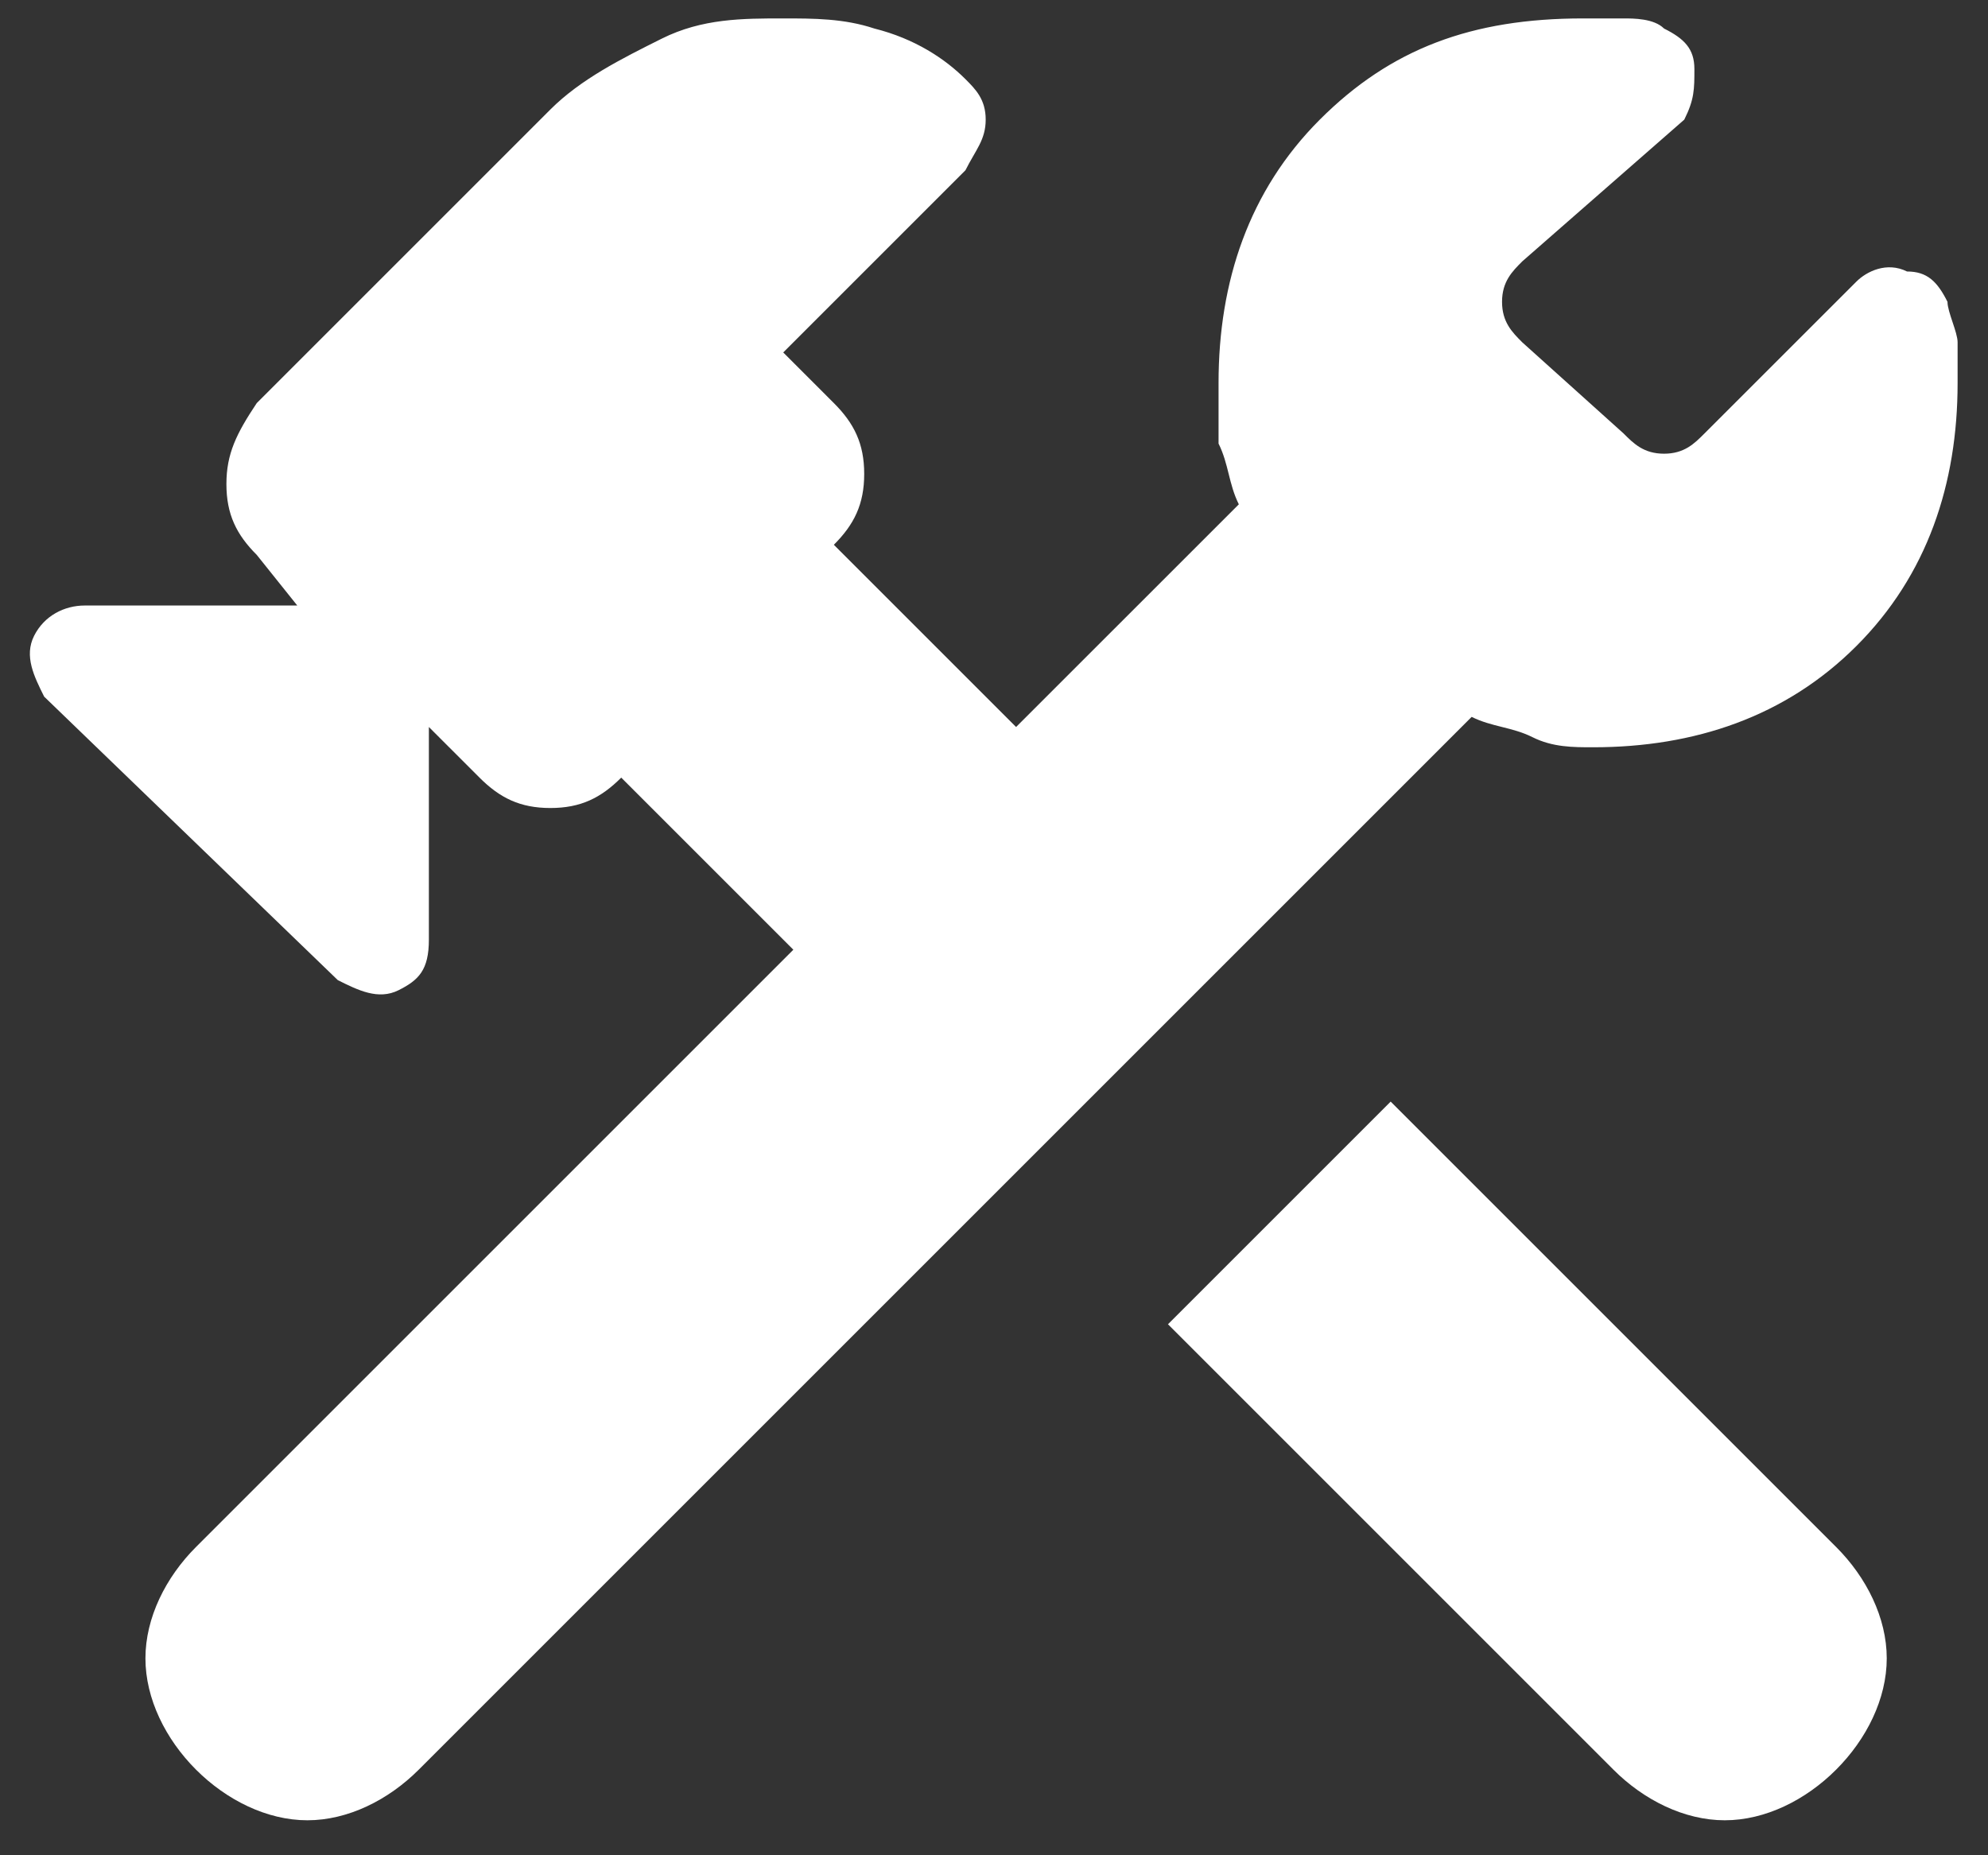 <svg xmlns="http://www.w3.org/2000/svg" fill="none" viewBox="0 0 45 42" height="42" width="45">
<rect x="0" y="0" width="45" height="42" fill="#333333" stroke="none"/>
<path fill="white" d="M36.521 40.062L26.438 29.979L31.479 24.938L41.562 35.021C42.25 35.708 42.708 36.625 42.708 37.542C42.708 38.458 42.25 39.375 41.562 40.062C40.875 40.75 39.958 41.208 39.042 41.208C38.125 41.208 37.208 40.75 36.521 40.062ZM4.437 40.062C3.75 39.375 3.292 38.458 3.292 37.542C3.292 36.625 3.75 35.708 4.437 35.021L17.958 21.5L14.062 17.604C13.604 18.062 13.146 18.292 12.458 18.292C11.771 18.292 11.312 18.062 10.854 17.604L9.708 16.458V21.271C9.708 21.958 9.479 22.188 9.021 22.417C8.562 22.646 8.104 22.417 7.646 22.188L1 15.771C0.771 15.312 0.542 14.854 0.771 14.396C1 13.938 1.458 13.708 1.917 13.708H6.729L5.812 12.562C5.354 12.104 5.125 11.646 5.125 10.958C5.125 10.271 5.354 9.812 5.812 9.125L12.458 2.479C13.146 1.792 14.062 1.333 14.979 0.875C15.896 0.417 16.812 0.417 17.729 0.417C18.417 0.417 19.104 0.417 19.792 0.646C20.708 0.875 21.396 1.333 21.854 1.792C22.083 2.021 22.312 2.25 22.312 2.708C22.312 3.167 22.083 3.396 21.854 3.854L17.729 7.979L18.875 9.125C19.333 9.583 19.562 10.042 19.562 10.729C19.562 11.417 19.333 11.875 18.875 12.333L23 16.458L28.042 11.417C27.812 10.958 27.812 10.5 27.583 10.042C27.583 9.583 27.583 9.125 27.583 8.667C27.583 6.375 28.271 4.312 29.875 2.708C31.479 1.104 33.312 0.417 35.833 0.417C36.062 0.417 36.521 0.417 36.75 0.417C36.979 0.417 37.438 0.417 37.667 0.646C38.125 0.875 38.354 1.104 38.354 1.562C38.354 2.021 38.354 2.25 38.125 2.708L34.458 5.917C34.229 6.146 34 6.375 34 6.833C34 7.292 34.229 7.521 34.458 7.75L36.75 9.812C36.979 10.042 37.208 10.271 37.667 10.271C38.125 10.271 38.354 10.042 38.583 9.812L42.021 6.375C42.25 6.146 42.708 5.917 43.167 6.146C43.625 6.146 43.854 6.375 44.083 6.833C44.083 7.062 44.312 7.521 44.312 7.75C44.312 7.979 44.312 8.437 44.312 8.667C44.312 10.958 43.625 13.021 42.021 14.625C40.417 16.229 38.354 16.917 36.062 16.917C35.604 16.917 35.146 16.917 34.688 16.688C34.229 16.458 33.771 16.458 33.312 16.229L9.479 40.062C8.792 40.75 7.875 41.208 6.958 41.208C6.042 41.208 5.125 40.75 4.437 40.062Z"></path>
</svg>
